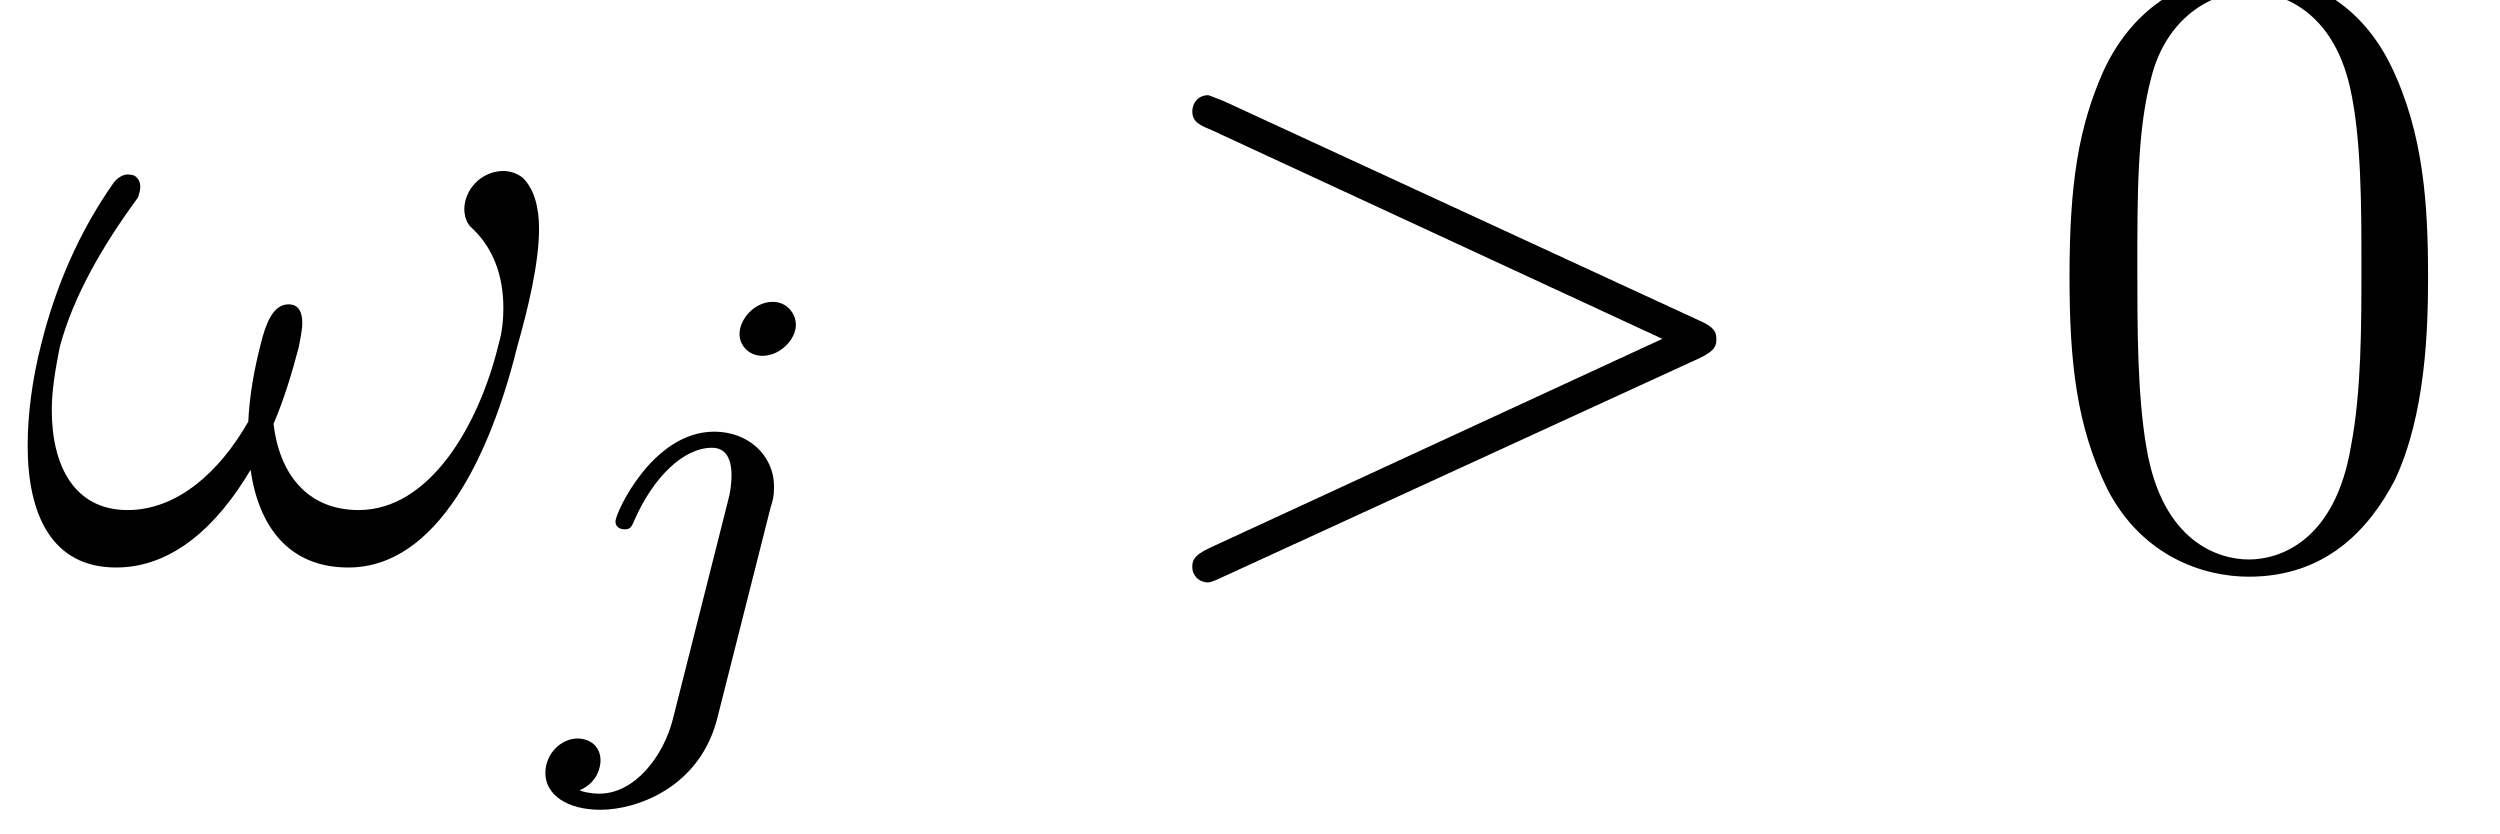 <?xml version="1.0" encoding="UTF-8"?>
<svg xmlns="http://www.w3.org/2000/svg" xmlns:xlink="http://www.w3.org/1999/xlink" width="33.991pt" height="11.34pt" viewBox="0 0 33.991 11.34" version="1.2">
<defs>
<g>
<symbol overflow="visible" id="glyph0-0">
<path style="stroke:none;" d=""/>
</symbol>
<symbol overflow="visible" id="glyph0-1">
<path style="stroke:none;" d="M 6.797 -2.875 C 6.938 -3.375 7.094 -4 7.094 -4.484 C 7.094 -4.766 7.031 -5.016 6.875 -5.172 C 6.797 -5.234 6.703 -5.266 6.609 -5.266 C 6.484 -5.266 6.344 -5.219 6.234 -5.109 C 6.125 -5 6.078 -4.859 6.078 -4.75 C 6.078 -4.656 6.109 -4.547 6.188 -4.484 C 6.469 -4.219 6.609 -3.844 6.609 -3.406 C 6.609 -3.25 6.594 -3.078 6.547 -2.922 C 6.281 -1.812 5.609 -0.656 4.641 -0.656 C 3.938 -0.656 3.562 -1.156 3.484 -1.828 C 3.625 -2.156 3.734 -2.516 3.828 -2.875 C 3.844 -2.969 3.875 -3.094 3.875 -3.203 C 3.875 -3.344 3.828 -3.453 3.688 -3.453 C 3.469 -3.453 3.375 -3.172 3.312 -2.922 C 3.219 -2.562 3.156 -2.203 3.141 -1.859 C 2.75 -1.172 2.172 -0.656 1.5 -0.656 C 0.781 -0.656 0.469 -1.25 0.469 -2.016 C 0.469 -2.281 0.516 -2.562 0.578 -2.875 C 0.766 -3.578 1.172 -4.266 1.641 -4.906 C 1.656 -4.953 1.672 -5 1.672 -5.047 C 1.672 -5.109 1.656 -5.156 1.594 -5.203 C 1.547 -5.219 1.5 -5.219 1.5 -5.219 C 1.438 -5.219 1.359 -5.172 1.312 -5.109 C 0.828 -4.422 0.516 -3.672 0.328 -2.922 C 0.203 -2.438 0.141 -1.953 0.141 -1.531 C 0.141 -0.594 0.469 0.125 1.344 0.125 C 2.109 0.125 2.719 -0.438 3.172 -1.203 C 3.281 -0.438 3.688 0.125 4.5 0.125 C 5.719 0.125 6.438 -1.422 6.797 -2.875 Z M 6.797 -2.875 "/>
</symbol>
<symbol overflow="visible" id="glyph0-2">
<path style="stroke:none;" d="M 8.109 -2.984 C 8.109 -3.062 8.094 -3.141 7.875 -3.234 L 1.406 -6.219 C 1.25 -6.281 1.203 -6.297 1.203 -6.297 C 1.062 -6.297 0.984 -6.188 0.984 -6.078 C 0.984 -5.938 1.078 -5.891 1.234 -5.828 L 7.375 -2.984 L 1.219 -0.141 C 0.984 -0.031 0.984 0.047 0.984 0.125 C 0.984 0.219 1.062 0.328 1.203 0.328 C 1.203 0.328 1.25 0.328 1.406 0.25 L 7.875 -2.719 C 8.109 -2.828 8.109 -2.906 8.109 -2.984 Z M 8.109 -2.984 "/>
</symbol>
<symbol overflow="visible" id="glyph1-0">
<path style="stroke:none;" d=""/>
</symbol>
<symbol overflow="visible" id="glyph1-1">
<path style="stroke:none;" d="M 3.297 -4.969 C 3.297 -5.125 3.172 -5.281 2.984 -5.281 C 2.734 -5.281 2.531 -5.047 2.531 -4.844 C 2.531 -4.688 2.656 -4.547 2.844 -4.547 C 3.078 -4.547 3.297 -4.766 3.297 -4.969 Z M 2.953 -2.484 C 2.984 -2.578 3 -2.641 3 -2.766 C 3 -3.203 2.641 -3.516 2.188 -3.516 C 1.344 -3.516 0.844 -2.406 0.844 -2.297 C 0.844 -2.219 0.906 -2.188 0.969 -2.188 C 1.047 -2.188 1.062 -2.219 1.109 -2.328 C 1.359 -2.891 1.766 -3.297 2.156 -3.297 C 2.328 -3.297 2.422 -3.172 2.422 -2.922 C 2.422 -2.812 2.406 -2.688 2.375 -2.578 L 1.625 0.391 C 1.5 0.891 1.109 1.406 0.625 1.406 C 0.5 1.406 0.375 1.375 0.359 1.359 C 0.609 1.25 0.641 1.031 0.641 0.953 C 0.641 0.766 0.5 0.656 0.328 0.656 C 0.109 0.656 -0.109 0.859 -0.109 1.125 C -0.109 1.422 0.188 1.625 0.641 1.625 C 1.125 1.625 2 1.328 2.234 0.359 Z M 2.953 -2.484 "/>
</symbol>
<symbol overflow="visible" id="glyph2-0">
<path style="stroke:none;" d=""/>
</symbol>
<symbol overflow="visible" id="glyph2-1">
<path style="stroke:none;" d="M 5.359 -3.828 C 5.359 -4.812 5.297 -5.781 4.859 -6.688 C 4.375 -7.688 3.516 -7.953 2.922 -7.953 C 2.234 -7.953 1.391 -7.609 0.938 -6.609 C 0.609 -5.859 0.484 -5.109 0.484 -3.828 C 0.484 -2.672 0.578 -1.797 1 -0.938 C 1.469 -0.031 2.297 0.25 2.922 0.25 C 3.953 0.25 4.547 -0.375 4.906 -1.062 C 5.328 -1.953 5.359 -3.125 5.359 -3.828 Z M 4.453 -3.969 C 4.453 -3.172 4.453 -2.266 4.312 -1.531 C 4.094 -0.219 3.328 0.016 2.922 0.016 C 2.531 0.016 1.75 -0.203 1.531 -1.5 C 1.406 -2.219 1.406 -3.125 1.406 -3.969 C 1.406 -4.953 1.406 -5.828 1.594 -6.531 C 1.797 -7.344 2.406 -7.703 2.922 -7.703 C 3.375 -7.703 4.062 -7.438 4.297 -6.406 C 4.453 -5.719 4.453 -4.781 4.453 -3.969 Z M 4.453 -3.969 "/>
</symbol>
</g>
<clipPath id="clip1">
  <path d="M 0 0 L 33.988 0 L 33.988 11.012 L 0 11.012 Z M 0 0 "/>
</clipPath>
<clipPath id="clip3">
  <path d="M 7 4 L 11 4 L 11 11.012 L 7 11.012 Z M 7 4 "/>
</clipPath>
<clipPath id="clip4">
  <path d="M 28 0 L 33.988 0 L 33.988 8 L 28 8 Z M 28 0 "/>
</clipPath>
<clipPath id="clip2">
  <rect width="34" height="12"/>
</clipPath>
<g id="surface4" clip-path="url(#clip2)">
<g style="fill:rgb(0%,0%,0%);fill-opacity:1;">
  <use xlink:href="#glyph0-1" x="0.235" y="7.591"/>
</g>
<g clip-path="url(#clip3)" clip-rule="nonzero">
<g style="fill:rgb(0%,0%,0%);fill-opacity:1;">
  <use xlink:href="#glyph1-1" x="7.524" y="9.385"/>
</g>
</g>
<g style="fill:rgb(0%,0%,0%);fill-opacity:1;">
  <use xlink:href="#glyph0-2" x="15.227" y="7.591"/>
</g>
<g clip-path="url(#clip4)" clip-rule="nonzero">
<g style="fill:rgb(0%,0%,0%);fill-opacity:1;">
  <use xlink:href="#glyph2-1" x="27.654" y="7.591"/>
</g>
</g>
</g>
</defs>
<g id="surface1">
<g clip-path="url(#clip1)" clip-rule="nonzero">
<use xlink:href="#surface4"/>
</g>
</g>
</svg>
